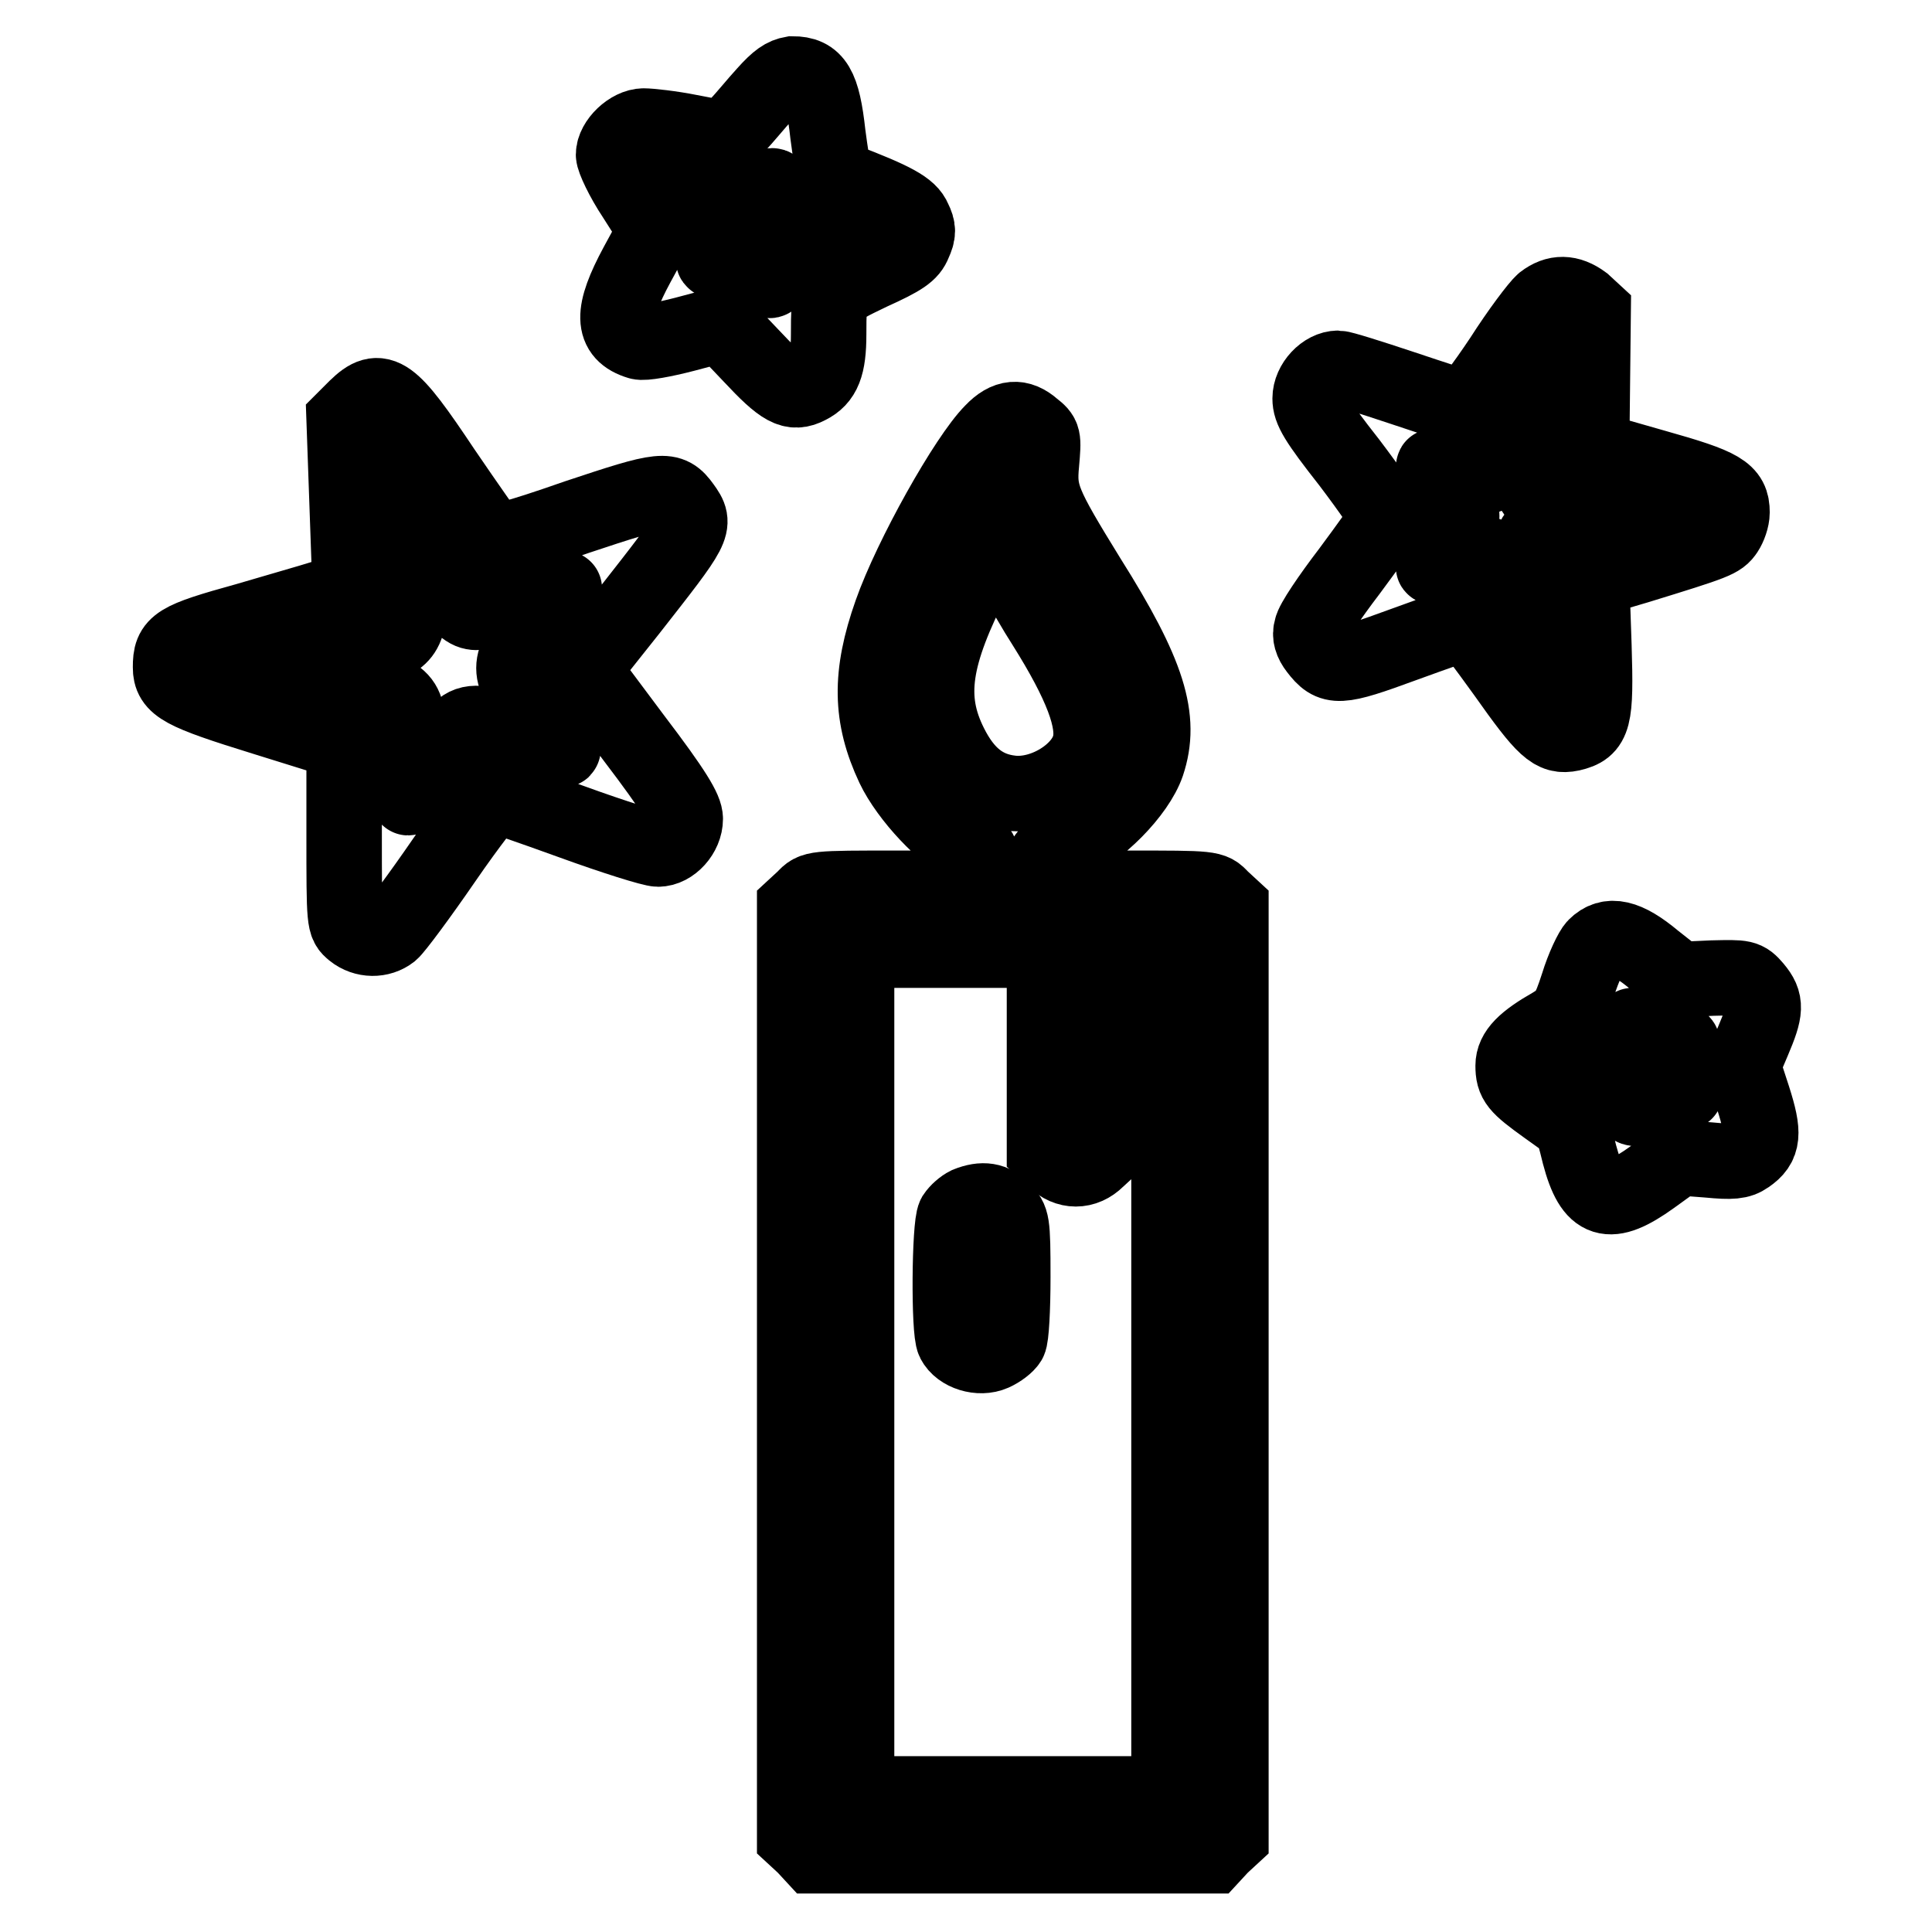 <?xml version="1.0" encoding="utf-8"?>
<!-- Svg Vector Icons : http://www.onlinewebfonts.com/icon -->
<!DOCTYPE svg PUBLIC "-//W3C//DTD SVG 1.1//EN" "http://www.w3.org/Graphics/SVG/1.1/DTD/svg11.dtd">
<svg version="1.1" xmlns="http://www.w3.org/2000/svg" xmlns:xlink="http://www.w3.org/1999/xlink" x="0px" y="0px" viewBox="0 0 256 256" enable-background="new 0 0 256 256" xml:space="preserve">
<g><g><g><path stroke-width="10" fill-opacity="0" stroke="#000000"  d="M101.4,12.4c-1.2,1.3-2.8,3.3-3.7,4.2l-1.6,1.8l-4.7-0.9c-2.5-0.5-5.3-0.8-6.1-0.8c-1.8,0-4,2.1-4,3.8c0,0.6,1.2,3.2,2.8,5.6l2.8,4.4l-2.5,4.6c-3.4,6.3-3.4,9.1,0.3,10.2c0.6,0.2,3.3-0.3,6-1l4.9-1.3l3.9,4.1c4.2,4.5,5.5,5.2,7.6,4.1c2-1,2.7-2.7,2.7-6.9c0-5.6,0-5.5,5.6-8.2c4.2-1.9,5.2-2.6,5.7-3.9c0.6-1.3,0.6-1.9,0-3.1c-0.6-1.5-2.6-2.6-9.4-5.2c-1.2-0.5-1.3-0.9-2-6.1c-0.7-6.4-1.7-8-4.7-8C103.9,10,103.1,10.5,101.4,12.4z M102.7,25.8c0,2,1,3.8,2.7,4.6l1.6,0.8l-1.6,0.8c-2,1-3.2,2.7-3.2,4.3c0,1.2,0,1.2-1.9-0.4c-1.6-1.4-2.2-1.6-3.9-1.4c-2.2,0.3-2.3,0.2-1.2-1.7c1-1.7,1-3.4-0.1-4.9l-0.8-1.2l2.6,0.3c2.3,0.3,2.7,0.2,3.8-1C102.3,24.2,102.7,24.2,102.7,25.8z"/><path stroke-width="10" fill-opacity="0" stroke="#000000"  d="M204.5,40c-0.7,0.6-3.2,3.9-5.5,7.5c-2.4,3.6-4.6,6.5-5,6.5c-0.4,0-4-1.2-8.2-2.6c-4.2-1.4-8-2.6-8.5-2.6c-1.8,0-3.7,2-3.7,4c0,1.5,0.8,2.9,5.2,8.5c2.8,3.7,5.1,7,5,7.4c-0.2,0.4-2.4,3.5-5,7c-2.6,3.4-4.9,6.8-5,7.6c-0.3,0.9,0,1.8,0.7,2.7c2,2.6,2.8,2.6,11.5-0.6c4.4-1.6,8.1-2.9,8.3-2.9s2.5,3.1,5.1,6.7c5.3,7.5,6.4,8.5,8.8,8c3-0.7,3.3-1.9,3-11.6l-0.3-8.8l6.1-1.8c10.4-3.2,10.9-3.4,11.7-4.6c0.4-0.6,0.8-1.7,0.8-2.5c0-2.7-1.3-3.5-10.2-6l-8.4-2.4l0.1-9.1l0.1-9.1l-1.3-1.2C207.9,38.7,206.2,38.7,204.5,40z M203.8,65.7c0.6,0.4,2.3,1.1,3.9,1.6l2.9,0.8l-3.3,1.2c-1.8,0.7-3.5,1.4-3.9,1.8c-0.3,0.3-0.7,2.2-0.8,4.2l-0.3,3.7l-1.7-2.4c-2.7-3.9-4.1-4-10.5-1.5c-0.4,0.2,0-0.6,0.9-1.7c3.4-4.3,3.5-5.4,0.7-9c-1.1-1.4-1.9-2.6-1.7-2.6c0.3,0,1.5,0.4,2.8,0.8c3.7,1.2,5,0.9,7.4-2.3l2.1-2.8l0.3,3.7C202.8,64.1,203,65.1,203.8,65.7z"/><path stroke-width="10" fill-opacity="0" stroke="#000000"  d="M47.2,54l-1.6,1.6L46,66.9l0.4,11.3l-3.5,1c-1.9,0.6-6.5,1.9-10.2,3c-9.4,2.6-10.1,3.1-10.1,6.2c0,2.5,1.4,3.3,12.4,6.7l10.6,3.3v12c0,12,0,12,1.2,13c1.5,1.2,3.6,1.2,5,0.1c0.6-0.5,3.8-4.8,7.1-9.6c3.3-4.8,6.3-8.6,6.5-8.6c0.2,0,4.9,1.6,10.4,3.6c5.5,2,10.6,3.6,11.4,3.6c1.8,0,3.6-2,3.6-4c0-1.2-1.4-3.6-6.8-10.7l-6.8-9.1l6.2-7.8c8.7-11.1,8.9-11.3,7.1-13.8c-1.8-2.5-2.6-2.4-14,1.4c-8.6,3-10.8,3.5-11.4,3c-0.3-0.4-3.2-4.5-6.4-9.2C51.7,51.8,50.4,50.9,47.2,54z M62.7,81.1c1,0.2,3.2-0.3,6.8-1.5c2.9-1,5.3-1.7,5.3-1.6c0,0.2-1.5,2.2-3.4,4.6c-4.4,5.6-4.4,6.2,0,12c1.9,2.4,3.3,4.6,3.2,4.7c-0.1,0.1-2.4-0.7-5.1-1.7c-5.2-1.9-6.9-2.2-8.3-1.1c-0.4,0.4-2.1,2.5-3.8,4.9c-1.7,2.4-3.1,4.3-3.3,4.3c-0.1,0-0.2-2.7-0.1-6c0.2-7.3,0.2-7.3-7.4-9.7l-5.4-1.7l3-0.9c1.6-0.5,4.2-1.2,5.8-1.7c3.9-1.1,4.4-2.2,4.4-9.4v-5.6l3.4,5C60.4,79.7,61.6,80.9,62.7,81.1z"/><path stroke-width="10" fill-opacity="0" stroke="#000000"  d="M131.5,57.2c-3.4,3.4-10.8,16.6-13.4,24c-2.9,8.2-2.8,13.8,0.3,20.4c1.9,4,6.9,9.3,9.8,10.4c1.9,0.7,1.9,0.8,1.9,3.2v2.5H119c-11.2,0-11.2,0-12.4,1.3l-1.3,1.2v61.6v61.6l1.3,1.2l1.2,1.3h26.4h26.4l1.2-1.3l1.3-1.2v-61.6v-61.6l-1.3-1.2c-1.2-1.3-1.2-1.3-12.4-1.3h-11.1v-2.2c0-2.2,0-2.2,3-3.5c4.2-1.7,9.4-7,10.7-10.8c2-6,0.2-11.9-7.8-24.6c-6.1-9.9-6.6-11.1-6.2-15.2c0.3-3.5,0.3-3.6-1.1-4.7C135.1,55.1,133.4,55.2,131.5,57.2z M138.4,82.8c4.9,7.8,6.8,12.8,6,15.9c-0.9,3.7-6.1,6.9-10.4,6.4c-3.6-0.4-6.1-2.4-8.1-6.4c-3.1-6.2-2.3-11.7,3.3-22.6l2.6-5.1l2.3,4.3C135.3,77.7,137.3,81.1,138.4,82.8z M138.4,139.1v13.3l1.3,1.2c1.7,1.7,4,1.7,5.7,0l1.3-1.2v-13.3v-13.2h4.1h4.1v55.9v55.9h-20.7h-20.7v-55.9v-55.9H126h12.4L138.4,139.1L138.4,139.1z"/><path stroke-width="10" fill-opacity="0" stroke="#000000"  d="M128.2,159.6c-0.6,0.3-1.3,0.9-1.7,1.5c-0.7,1.3-0.8,15.3-0.1,16.6c0.8,1.6,3.4,2.4,5.2,1.6c0.9-0.4,1.8-1.1,2.1-1.6c0.3-0.5,0.5-4.3,0.5-8.5c0-7.4-0.1-7.6-1.3-8.8C131.7,159,130.2,158.8,128.2,159.6z"/><path stroke-width="10" fill-opacity="0" stroke="#000000"  d="M211.4,125.4c-0.5,0.5-1.6,2.8-2.3,5.1c-1.2,3.7-1.6,4.2-3.4,5.3c-3.7,2.1-5.2,3.6-5.2,5.4c0,2.1,0.5,2.7,4.4,5.5c1.7,1.2,3.2,2.3,3.3,2.4c0.1,0.1,0.6,1.8,1.1,3.9c1.7,6.4,3.9,7.1,9.6,3l3.6-2.6l3.9,0.3c3.1,0.3,4.1,0.2,5.1-0.5c2.2-1.5,2.3-3,0.8-7.7l-1.4-4.3l1.4-3.3c1.7-4,1.8-5.1,0.2-7c-1.2-1.4-1.4-1.4-5.6-1.3l-4.4,0.2l-3.3-2.6C215.5,124.1,213.2,123.6,211.4,125.4z M217.6,136.6c0.5,0.5,2,1,3.3,1.1c2.2,0.3,2.3,0.3,1.8,1.5c-0.4,0.9-0.4,1.8,0,3.3c0.4,1.1,0.6,2.1,0.6,2.2c0,0.1-0.8,0.2-1.8,0.3c-1,0.1-2.4,0.5-3.2,1.1c-1.4,1.1-2.3,1-2.3-0.3c0-0.5-0.8-1.6-1.9-2.6l-1.9-1.8l1.3-1c0.7-0.6,1.6-1.9,1.9-2.8C216.2,135.5,216.3,135.5,217.6,136.6z"/></g></g></g>
</svg>